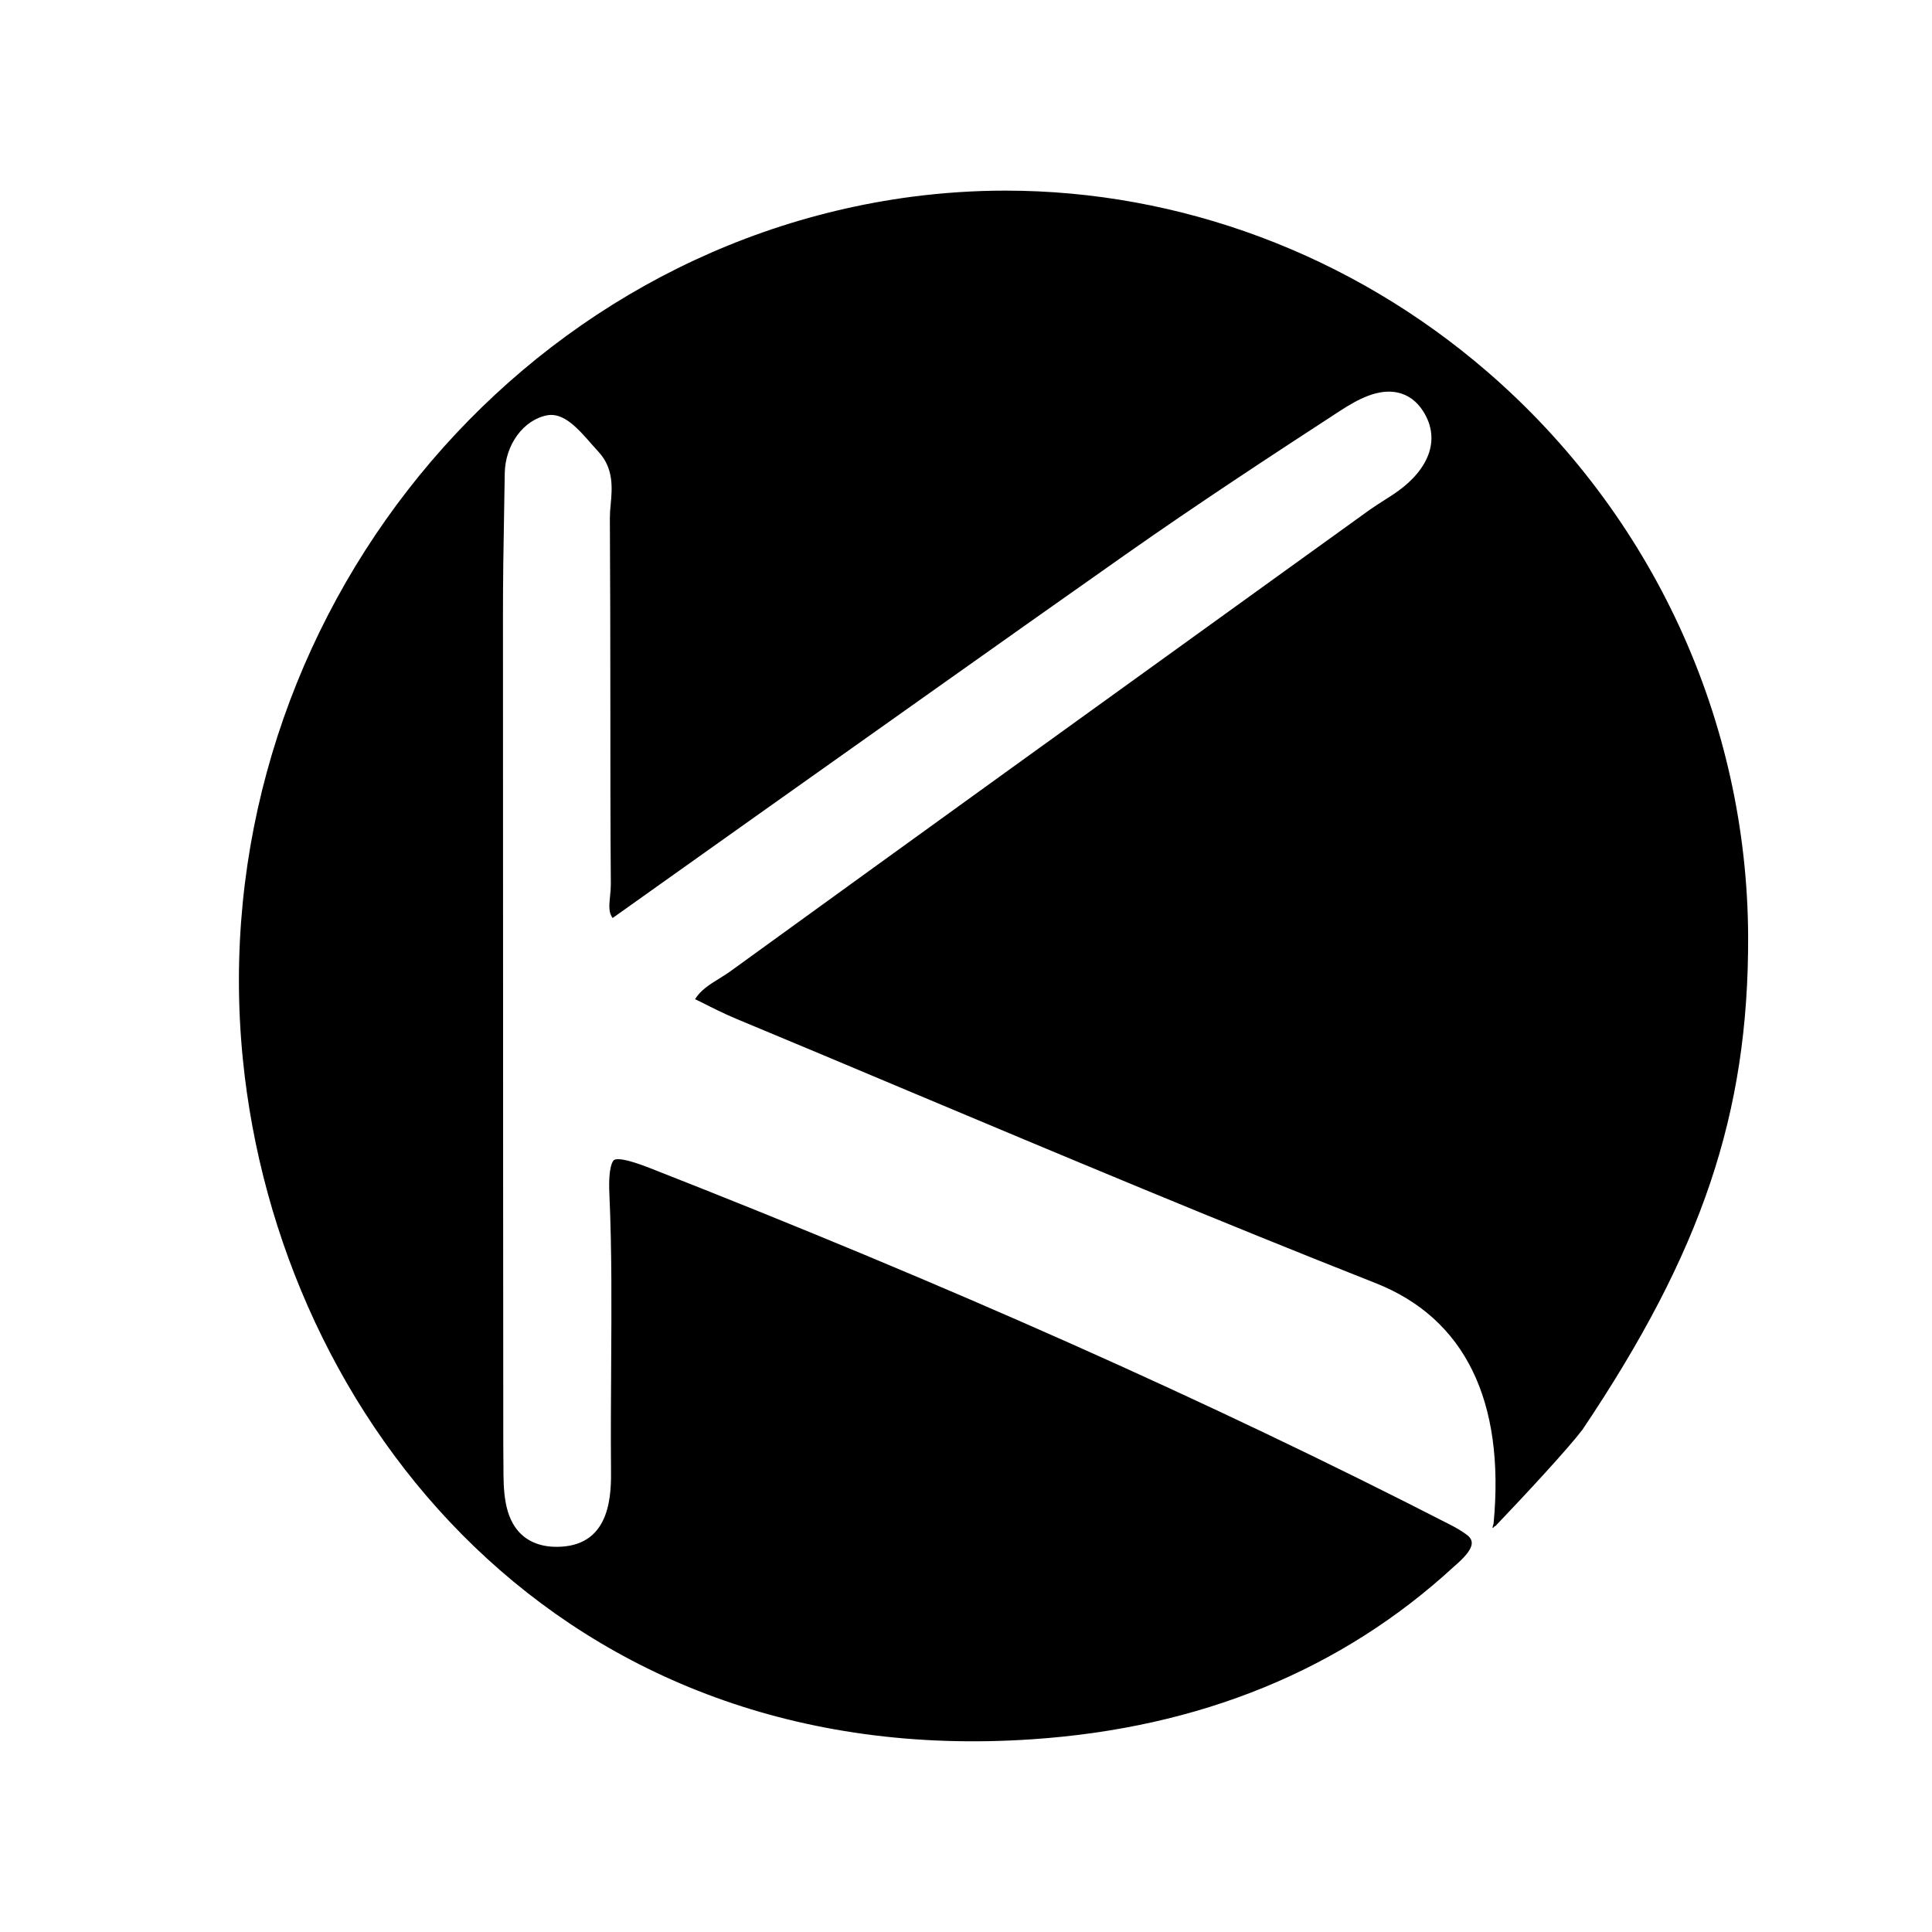 <?xml version="1.0" encoding="utf-8"?>
<!-- Generator: Adobe Illustrator 27.8.0, SVG Export Plug-In . SVG Version: 6.00 Build 0)  -->
<svg version="1.1" id="Capa_1" xmlns="http://www.w3.org/2000/svg" xmlns:xlink="http://www.w3.org/1999/xlink" x="0px" y="0px"
	 viewBox="0 0 1200 1200" enable-background="new 0 0 1200 1200" xml:space="preserve">
<path d="M923.7,230.8C839.4,158,732.9,118.4,624.5,118.4c-19.4,0-38.8,1.3-58.1,3.8C311.4,155.9,124.9,396,150.8,657.5
	c22.3,225,197.9,442.6,490.2,422.8c104.3-7,192.4-43.1,262-107.2c13.4-11.4,13.3-16.5,7.1-20.5c-2.2-1.6-5.4-3.6-10-5.9
	c-148.4-76.1-310.8-148.4-496.7-221.3c-15.4-6-20.4-5.9-22-4.9c-0.6,0.4-3.7,3.5-2.9,21.2c1.6,35.4,1.3,71.4,1.1,106.1
	c-0.1,21.2-0.3,42.5-0.1,63.7c0.2,15.5,0.5,47.8-31.5,49.2c-10.1,0.5-18.4-2.2-24.3-7.8c-11-10.4-11-28.1-11-42.3l-0.1-12.4
	l-0.1-159.1c0-119.3-0.1-238.6-0.1-357.9c0-20.8,0.3-41.6,0.7-62.4l0.4-24.6c0.2-18,11.7-33.6,26.6-36.3c10-1.7,18.9,8.2,27.3,17.9
	l4.3,4.8c9.7,10.4,8.5,22.9,7.6,32.8c-0.3,2.8-0.5,5.6-0.5,8.3c0.2,37.6,0.3,75.2,0.3,112.8c0,38.2,0,76.5,0.3,114.7
	c0,2.4-0.2,4.9-0.5,7.5c-0.6,6.1-0.9,10.1,1.6,13.5l86.8-61.7C544.3,454,621.5,399,699,344.5c45.1-31.7,90.6-61.5,133.3-89.3
	c11.4-7.4,23.7-13.9,35.7-11.4c6.6,1.4,12,5.4,16,11.7c11.1,17.5,3.8,37-19.4,52.1l-4.2,2.7c-3.1,2-6.3,4-9.3,6.1l-54,38.9
	c-114.2,82.3-228.5,164.7-342.5,247.3c-2.4,1.8-5,3.4-7.7,5.1c-6.2,3.8-11.7,7.3-15.2,12.9l3.7,1.8c7.3,3.7,14.5,7.3,21.9,10.4
	c35.6,14.8,71.1,29.7,106.7,44.7c95,39.9,193.1,81.1,290.5,119.5c55.4,21.9,80.4,73.2,73.2,149.3c-1.8,5.5,0.7,1,1.1,1.6
	c19.3-20.2,45.3-48.3,54.1-59.9c74.2-110.5,103.2-196.4,102.9-306C1085.4,447.5,1026.4,319.5,923.7,230.8z"/>
</svg>
